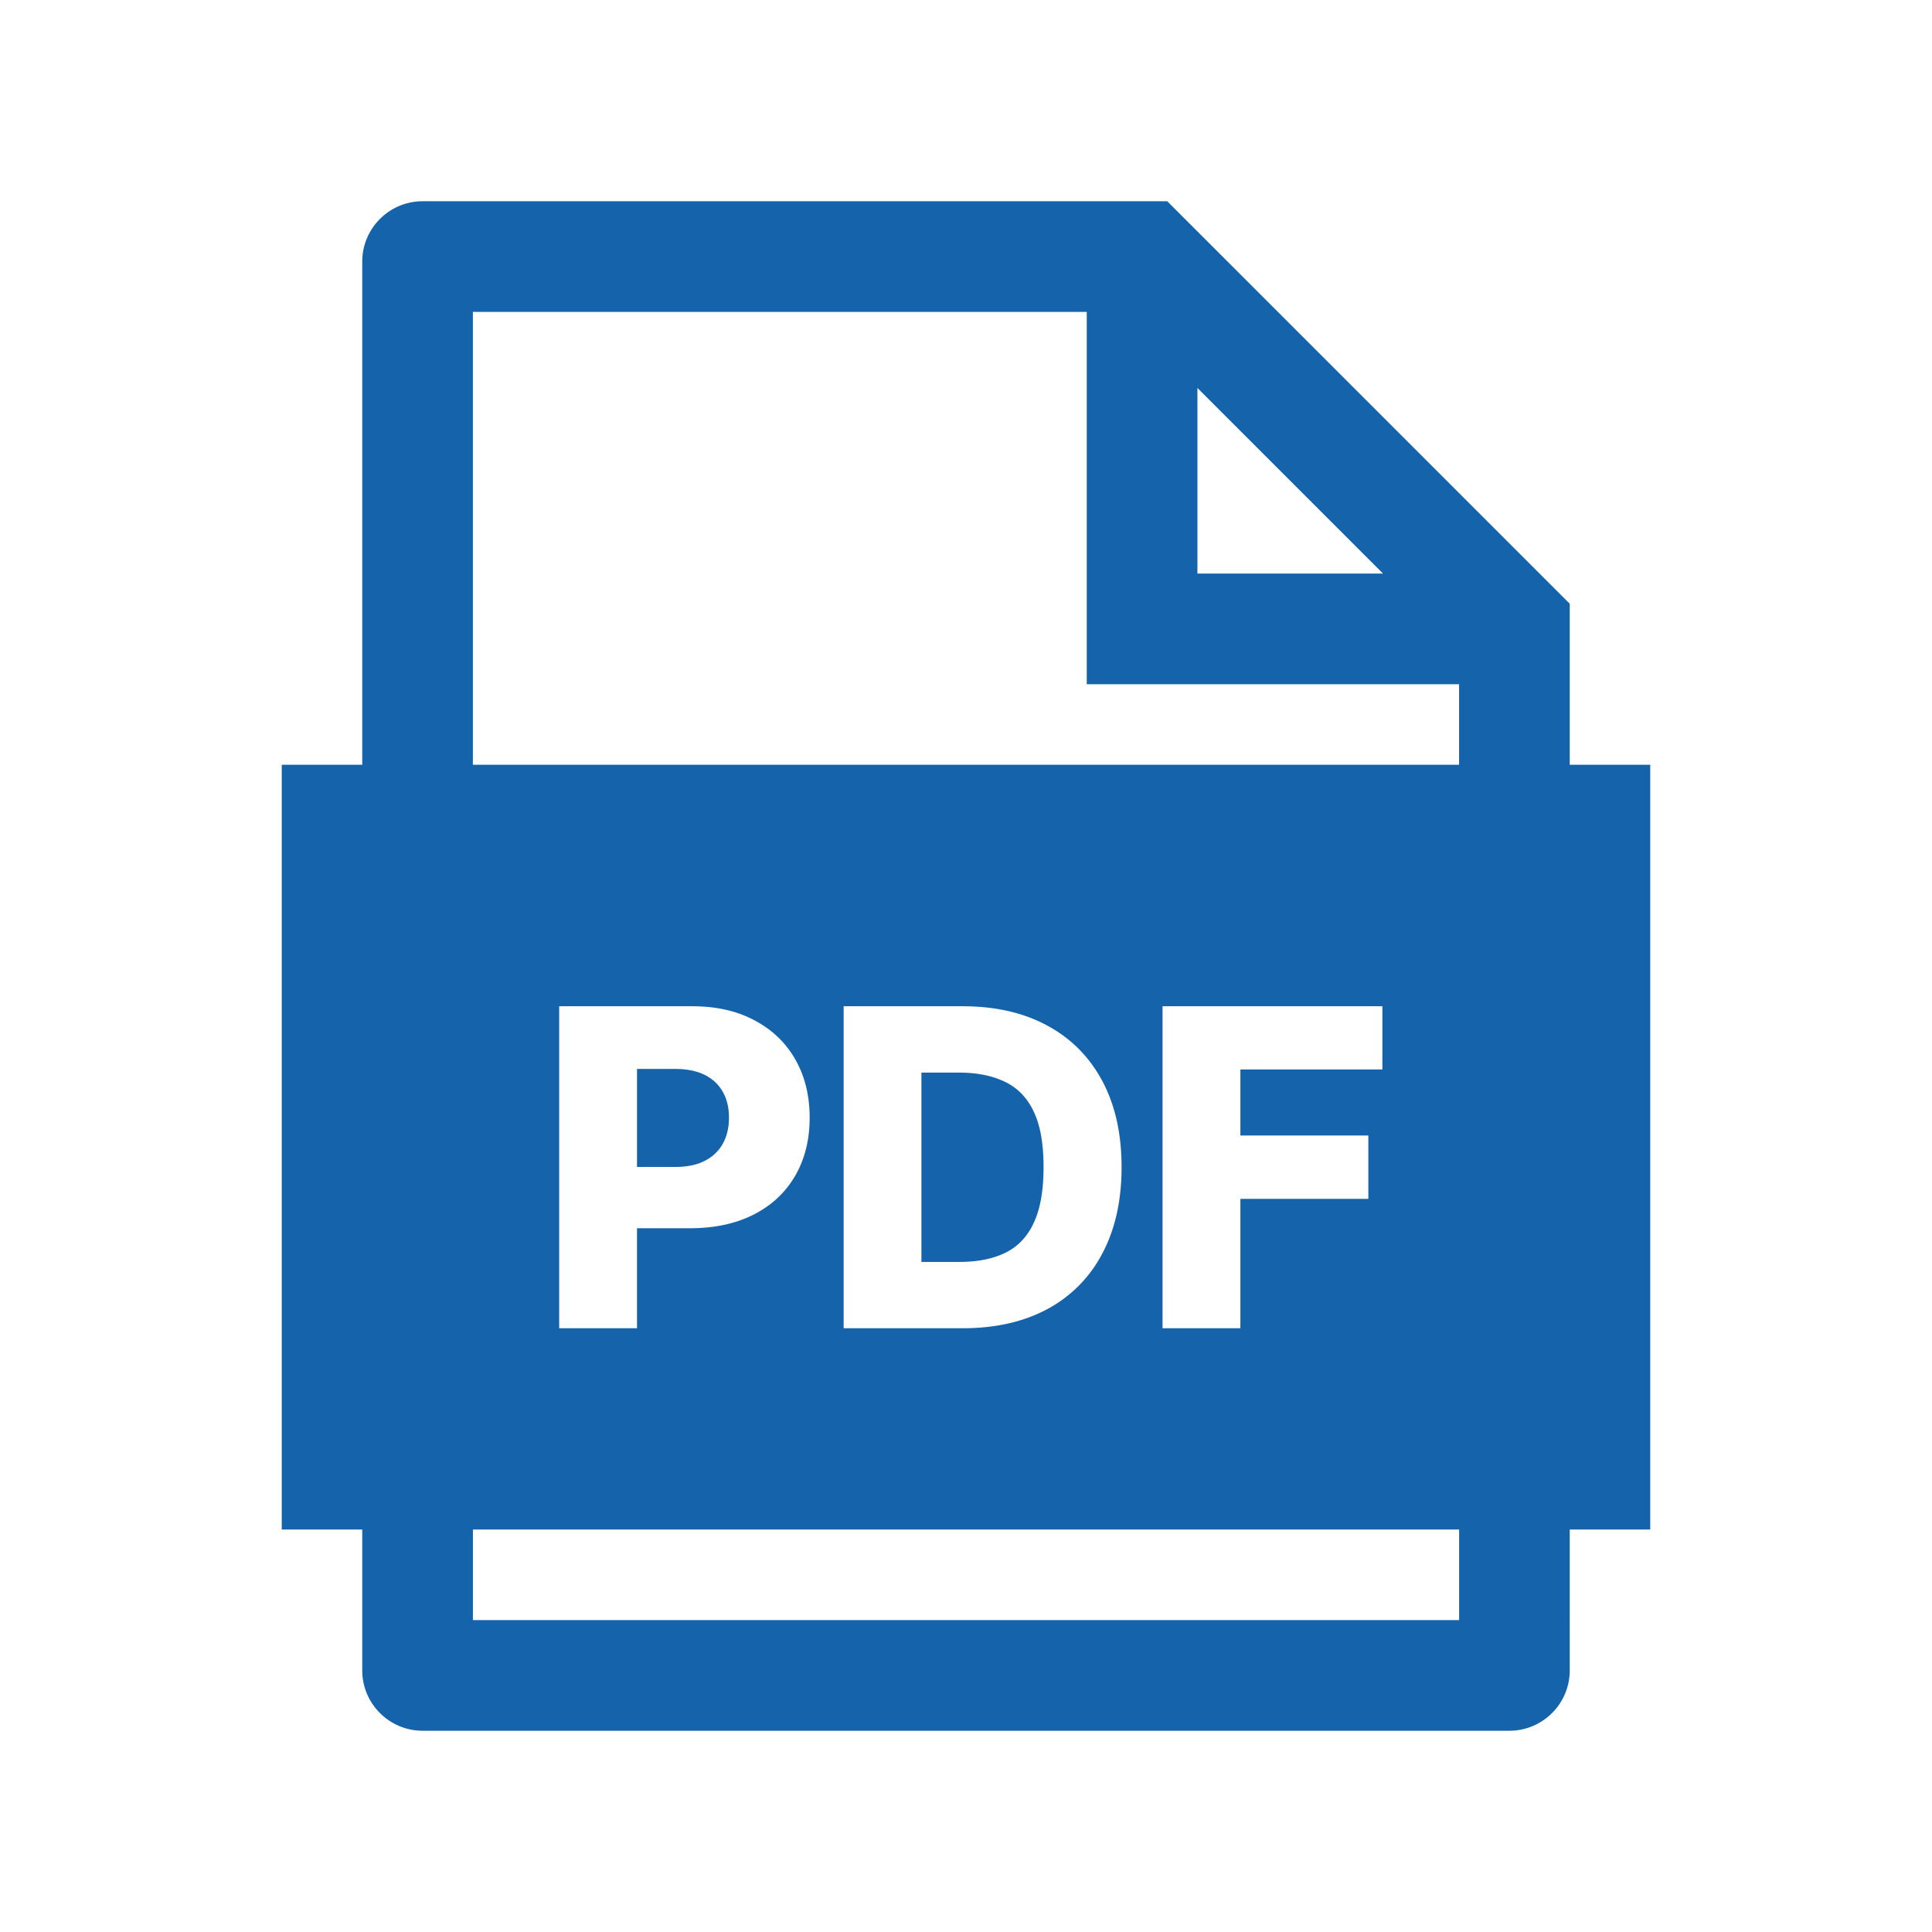 <?xml version="1.0" standalone="no"?><!DOCTYPE svg PUBLIC "-//W3C//DTD SVG 1.1//EN" "http://www.w3.org/Graphics/SVG/1.1/DTD/svg11.dtd"><svg t="1705019399092" class="icon" viewBox="0 0 1024 1024" version="1.1" xmlns="http://www.w3.org/2000/svg" p-id="114472" xmlns:xlink="http://www.w3.org/1999/xlink" width="200" height="200"><path d="M488.35 668.843h20.261c9.557 0 17.652-1.634 24.259-4.852 6.656-3.267 11.703-8.582 15.067-15.921 3.462-7.363 5.169-17.213 5.169-29.501 0-12.264-1.707-22.04-5.169-29.306-3.413-7.339-8.533-12.629-15.238-15.848-6.656-3.267-14.872-4.925-24.674-4.925h-19.651v100.352zM357.961 618.496h-20.334v-51.931h20.334c6.168 0 11.362 1.073 15.604 3.17 4.194 2.121 7.387 5.12 9.557 9.021 2.194 3.828 3.243 8.387 3.243 13.653 0 5.242-1.073 9.826-3.243 13.751a22.309 22.309 0 0 1-9.582 9.094c-4.145 2.17-9.362 3.243-15.579 3.243z" fill="#1563ab" p-id="114473"></path><path d="M618.667 106.667H223.988c-17.652 0-31.988 14.336-31.988 32.012v266.654h-42.667V810.667h42.667v74.679c0 17.652 14.336 31.988 32.012 31.988h575.976c17.676 0 32.012-14.336 32.012-32.012V810.667h42.667V405.333h-42.667v-85.333l-213.333-213.333z m-42.667 58.661v197.339h197.339v42.667H250.636V165.327h325.339z m157.013 138.679h-98.353V205.629l98.377 98.377z m-482.353 554.667V810.667H773.364v48.006H250.636z m365.519-325.339h116.517v33.499h-75.264v35.011h67.828v33.573h-67.828v68.584h-41.253v-170.667z m-105.984 170.667H447.147v-170.667h63c17.384 0 32.354 3.413 44.91 10.24 12.605 6.778 22.333 16.579 29.16 29.33 6.827 12.727 10.24 27.965 10.24 45.69 0 17.774-3.413 33.036-10.24 45.836a70.046 70.046 0 0 1-29.086 29.403c-12.605 6.778-27.575 10.167-44.91 10.167z m-213.821-170.667h70.51c12.776 0 23.796 2.487 33.085 7.509 9.338 4.925 16.53 11.849 21.577 20.724 5.047 8.85 7.582 19.115 7.582 30.842 0 11.776-2.584 22.089-7.753 30.915-5.12 8.777-12.434 15.604-21.918 20.431-9.509 4.827-20.773 7.241-33.841 7.241h-27.989v53.004h-41.253v-170.667z" fill="#1563ab" p-id="114474"></path></svg>